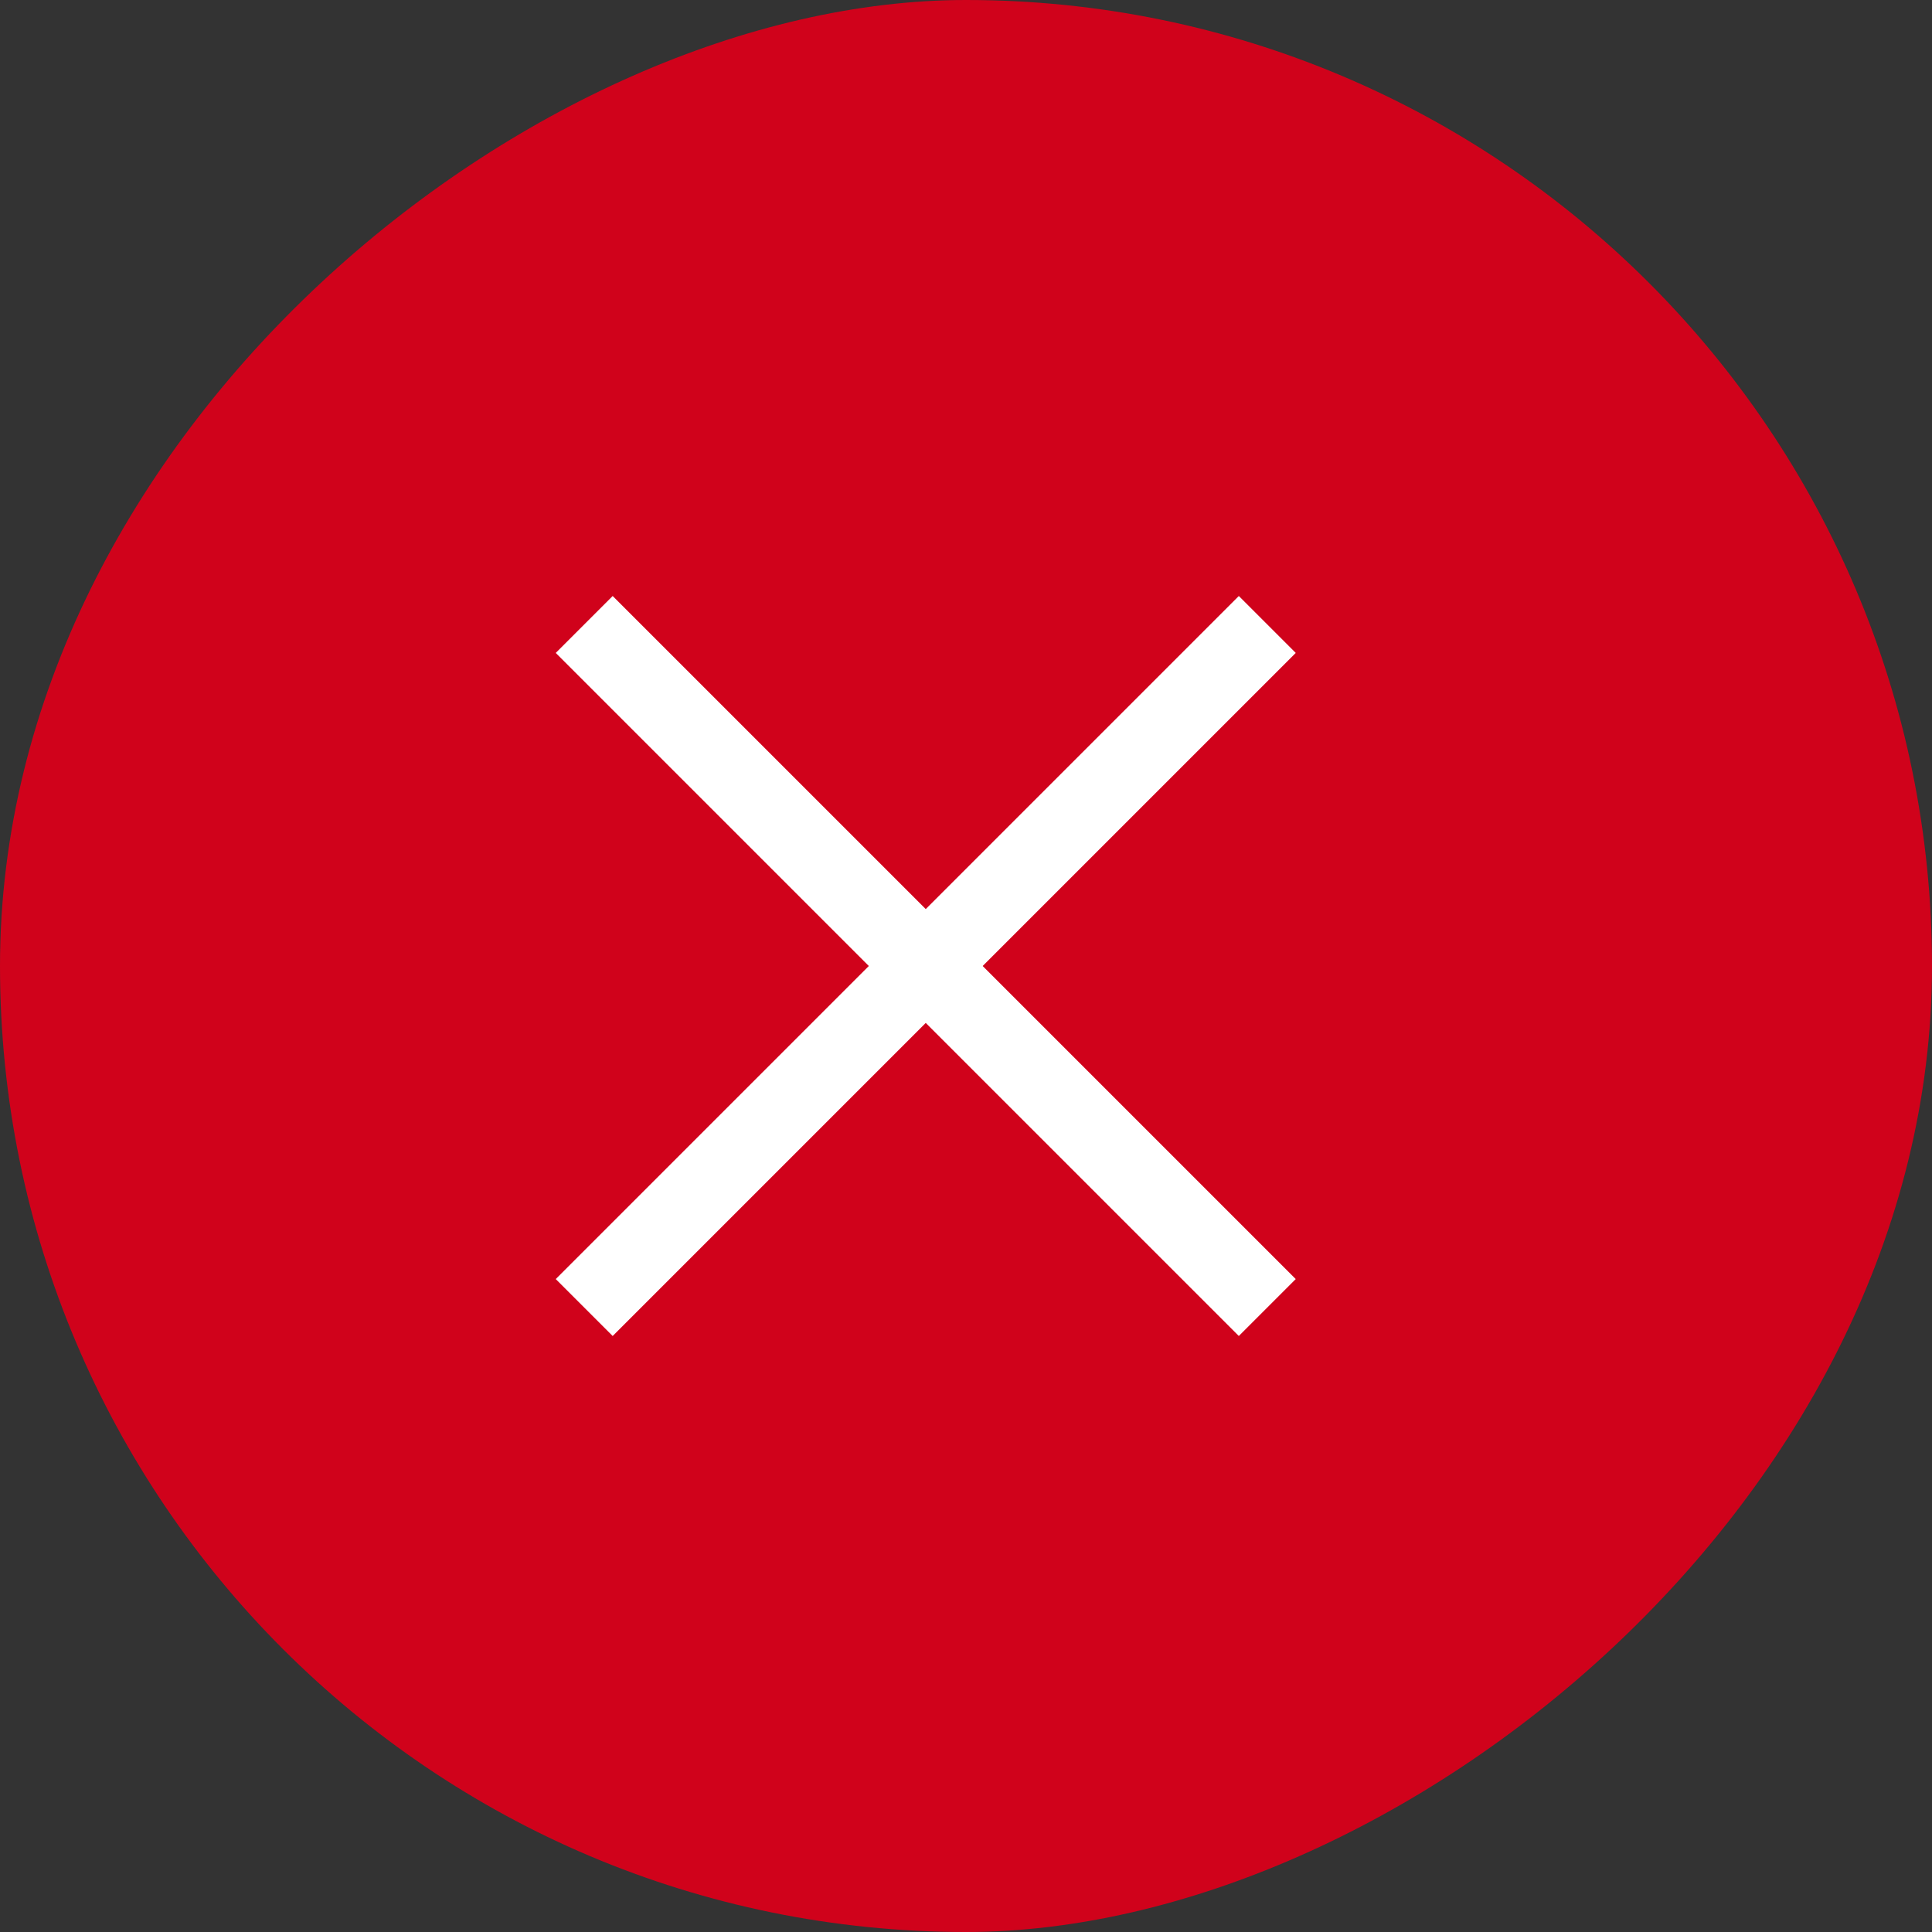<?xml version="1.0" encoding="UTF-8"?>
<svg width="24px" height="24px" viewBox="0 0 24 24" version="1.1" xmlns="http://www.w3.org/2000/svg" xmlns:xlink="http://www.w3.org/1999/xlink">
    <rect x="0" y="0" width="24" height="24" fill="#333333" stroke="none"/>
    <!-- Generator: sketchtool 51.3 (57544) - http://www.bohemiancoding.com/sketch -->
    <title>1A1B5E4E-7814-4D1C-8D52-138CDAB10FC9</title>
    <desc>Created with sketchtool.</desc>
    <defs></defs>
    <g id="Page-1" stroke="none" stroke-width="1" fill="none" fill-rule="evenodd">
        <g id="Order-2" transform="translate(-1521, -660)">
            <g id="icon/check" transform="translate(1521, 660)">
                <rect id="Rectangle-10" fill="#D0021B" transform="translate(12, 12) rotate(-90) translate(-12, -12) " x="0" y="0" width="24" height="24" rx="12"></rect>
                <g id="Group" transform="translate(11.5, 12) rotate(-45) translate(-11.5, -12) translate(5, 6)" fill="#FFFFFF">
                    <rect id="Rectangle-5" x="6" y="0" width="1" height="12"></rect>
                    <rect id="Rectangle-5-Copy" transform="translate(6.5, 6) rotate(90) translate(-6.5, -6) " x="6" y="0" width="1" height="12"></rect>
                </g>
            </g>
        </g>
    </g>
</svg>